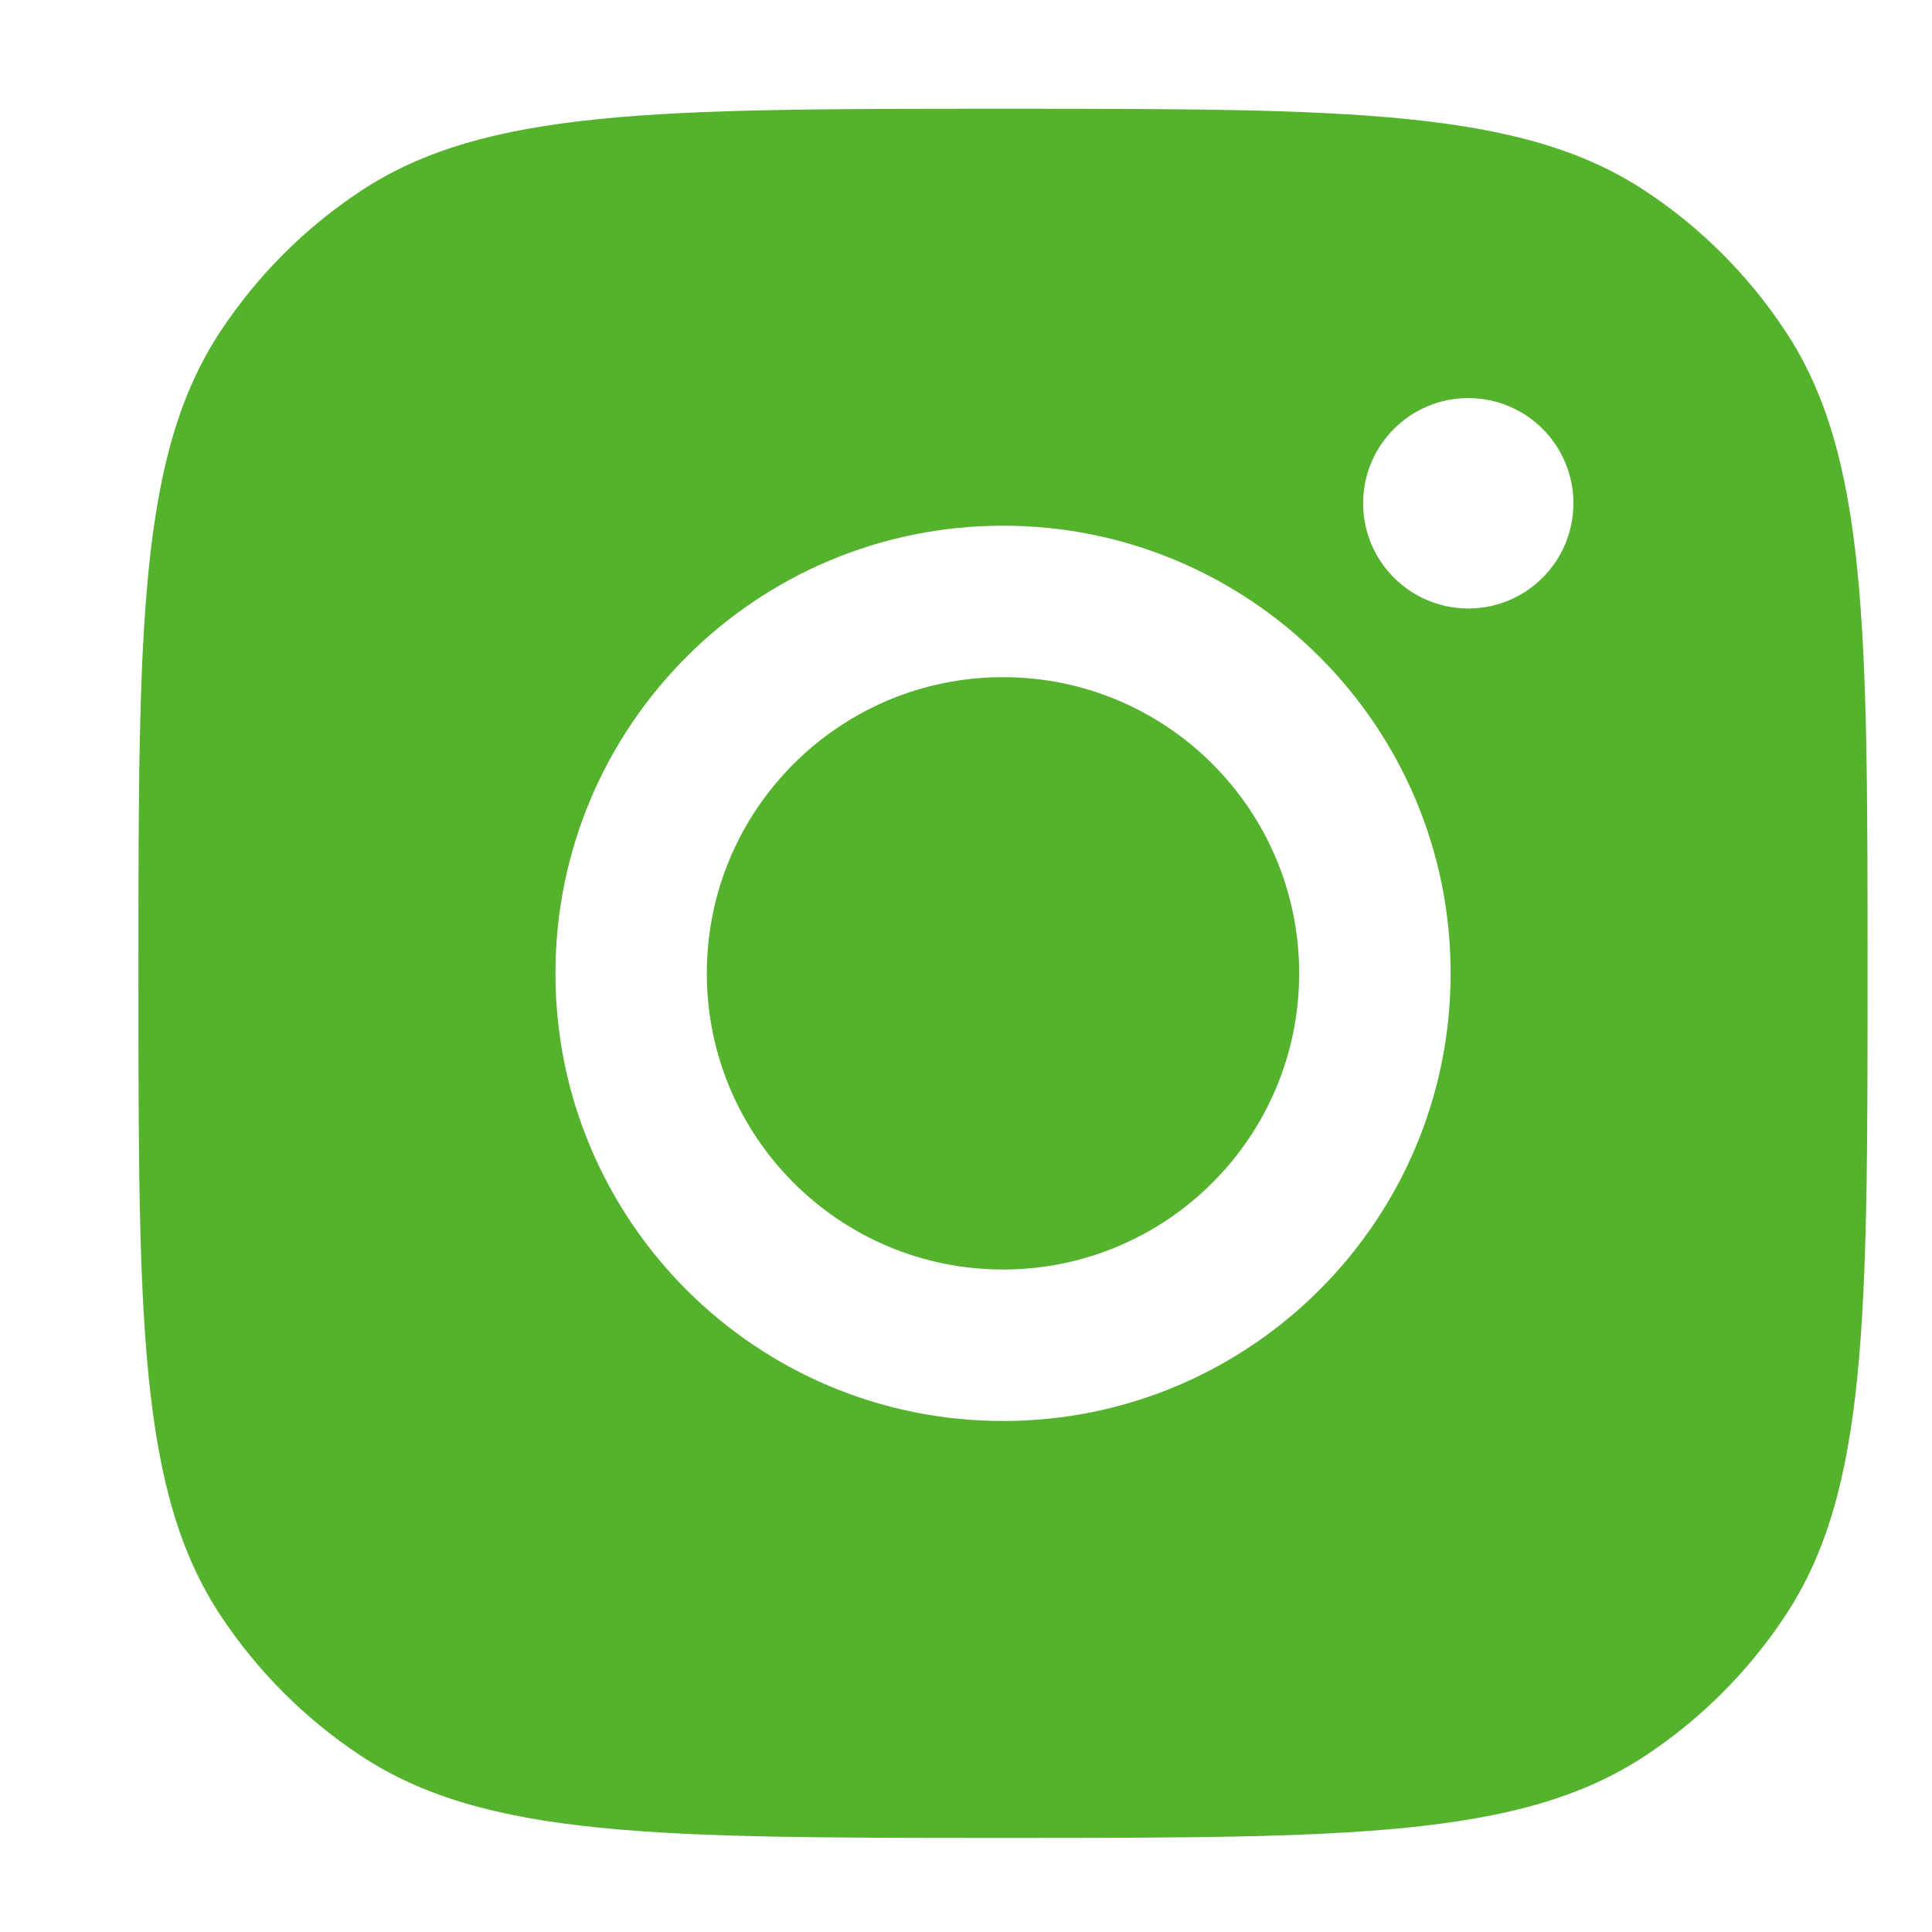 <svg width="20" height="20" viewBox="0 0 20 20" fill="none" xmlns="http://www.w3.org/2000/svg">
<path fill-rule="evenodd" clip-rule="evenodd" d="M1.433 10.076C1.433 6.501 1.433 4.713 2.285 3.426C2.666 2.851 3.158 2.358 3.733 1.978C5.021 1.126 6.808 1.126 10.383 1.126C13.959 1.126 15.746 1.126 17.034 1.978C17.609 2.358 18.101 2.851 18.481 3.426C19.333 4.713 19.333 6.501 19.333 10.076C19.333 13.651 19.333 15.439 18.481 16.726C18.101 17.301 17.609 17.794 17.034 18.174C15.746 19.026 13.959 19.026 10.383 19.026C6.808 19.026 5.021 19.026 3.733 18.174C3.158 17.794 2.666 17.301 2.285 16.726C1.433 15.439 1.433 13.651 1.433 10.076ZM15.017 10.076C15.017 12.635 12.942 14.71 10.383 14.71C7.824 14.71 5.75 12.635 5.75 10.076C5.75 7.517 7.824 5.442 10.383 5.442C12.942 5.442 15.017 7.517 15.017 10.076ZM10.383 13.142C12.076 13.142 13.449 11.769 13.449 10.076C13.449 8.383 12.076 7.01 10.383 7.01C8.69 7.01 7.317 8.383 7.317 10.076C7.317 11.769 8.69 13.142 10.383 13.142ZM15.2 6.299C15.801 6.299 16.288 5.811 16.288 5.21C16.288 4.609 15.801 4.121 15.2 4.121C14.598 4.121 14.111 4.609 14.111 5.21C14.111 5.811 14.598 6.299 15.2 6.299Z" fill="#54B22C"/>
</svg>
